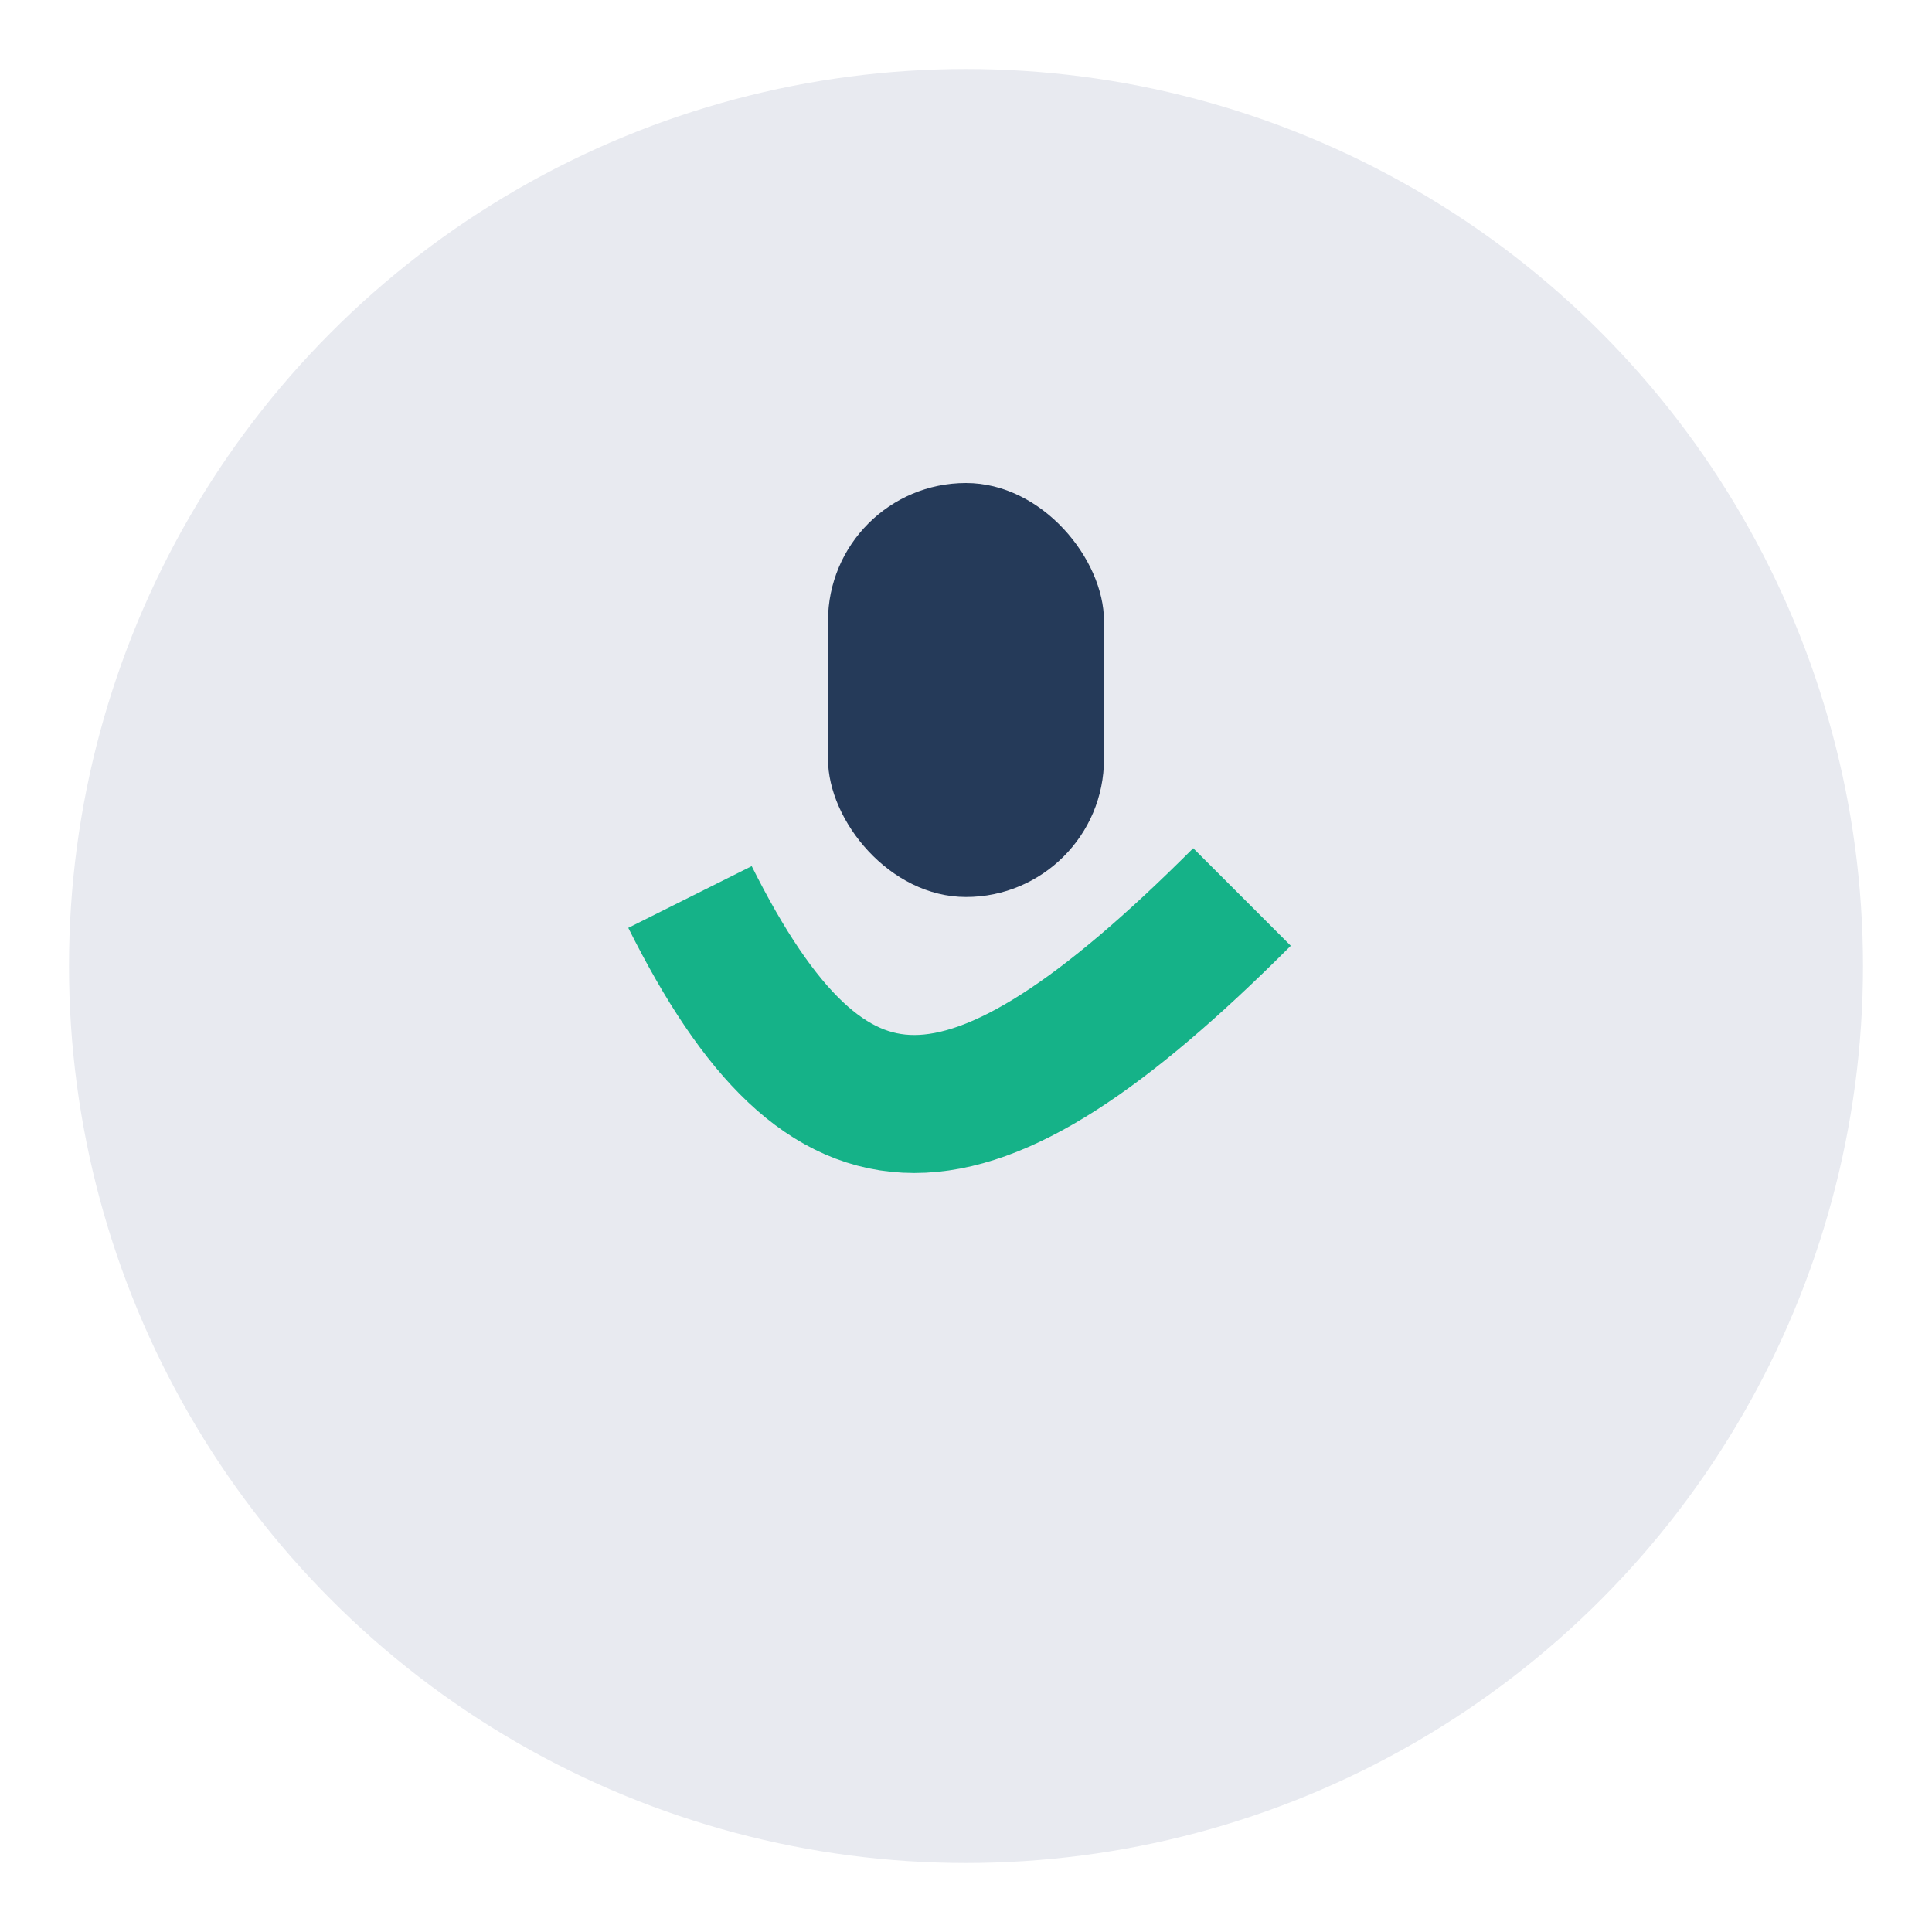 <?xml version="1.0" encoding="UTF-8"?>
<svg xmlns="http://www.w3.org/2000/svg" width="28" height="28" viewBox="0 0 28 28"><circle cx="14" cy="14" r="13" fill="#E8EAF0"/><path d="M10 13c2 4 4 4 8 0" fill="none" stroke="#15B288" stroke-width="2"/><rect x="12" y="7" width="4" height="6" rx="2" fill="#253A59"/></svg>